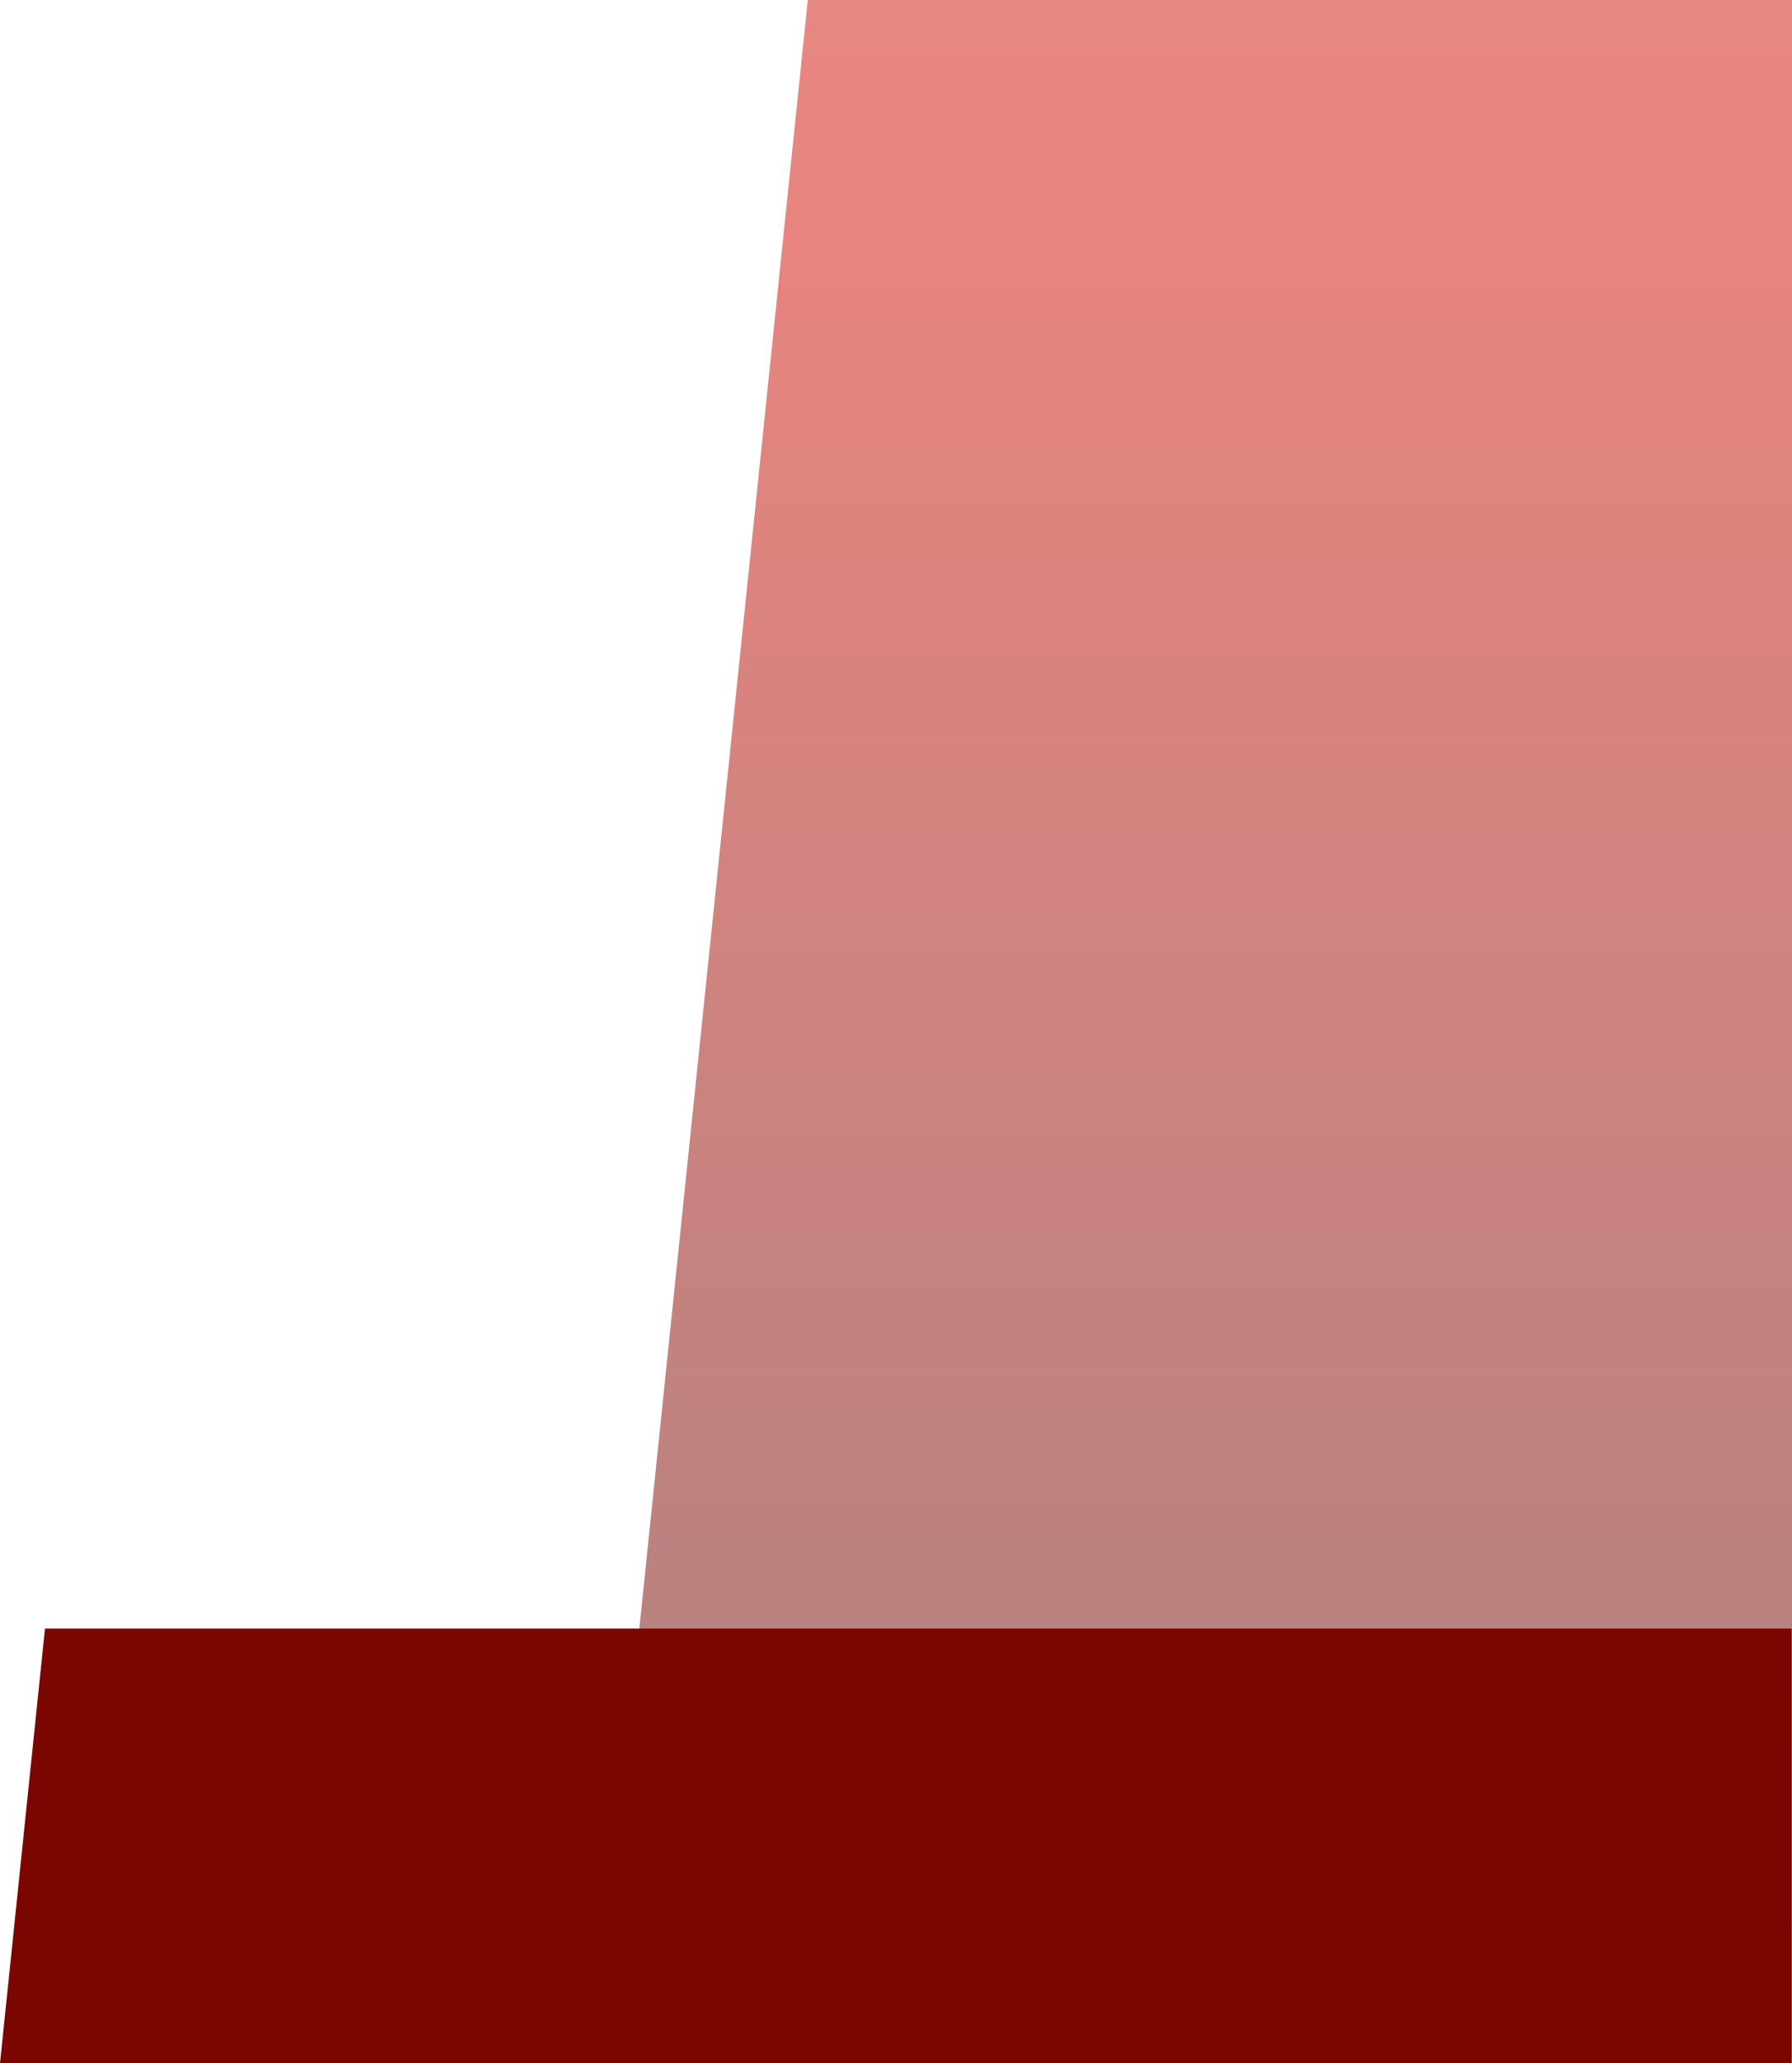 <?xml version="1.0" encoding="UTF-8"?> <svg xmlns="http://www.w3.org/2000/svg" xmlns:xlink="http://www.w3.org/1999/xlink" width="267.826" height="308.264" viewBox="0 0 267.826 308.264"><defs><linearGradient id="linear-gradient" x1="0.5" x2="0.5" y2="1" gradientUnits="objectBoundingBox"><stop offset="0" stop-color="#d01006"></stop><stop offset="0.123" stop-color="#ce0a00"></stop><stop offset="1" stop-color="#580400"></stop></linearGradient></defs><g id="Group_755" data-name="Group 755" transform="translate(-1651.239 -5312.738)"><path id="Path_444" data-name="Path 444" d="M400.918,308.264h179V0H432.818Z" transform="translate(1339.152 5312.738)" opacity="0.502" fill="url(#linear-gradient)"></path><path id="Path_442" data-name="Path 442" d="M350.918,64.946H618.681V0H357.639Z" transform="translate(1300.321 5556.055)" fill="#7b0600"></path></g></svg> 